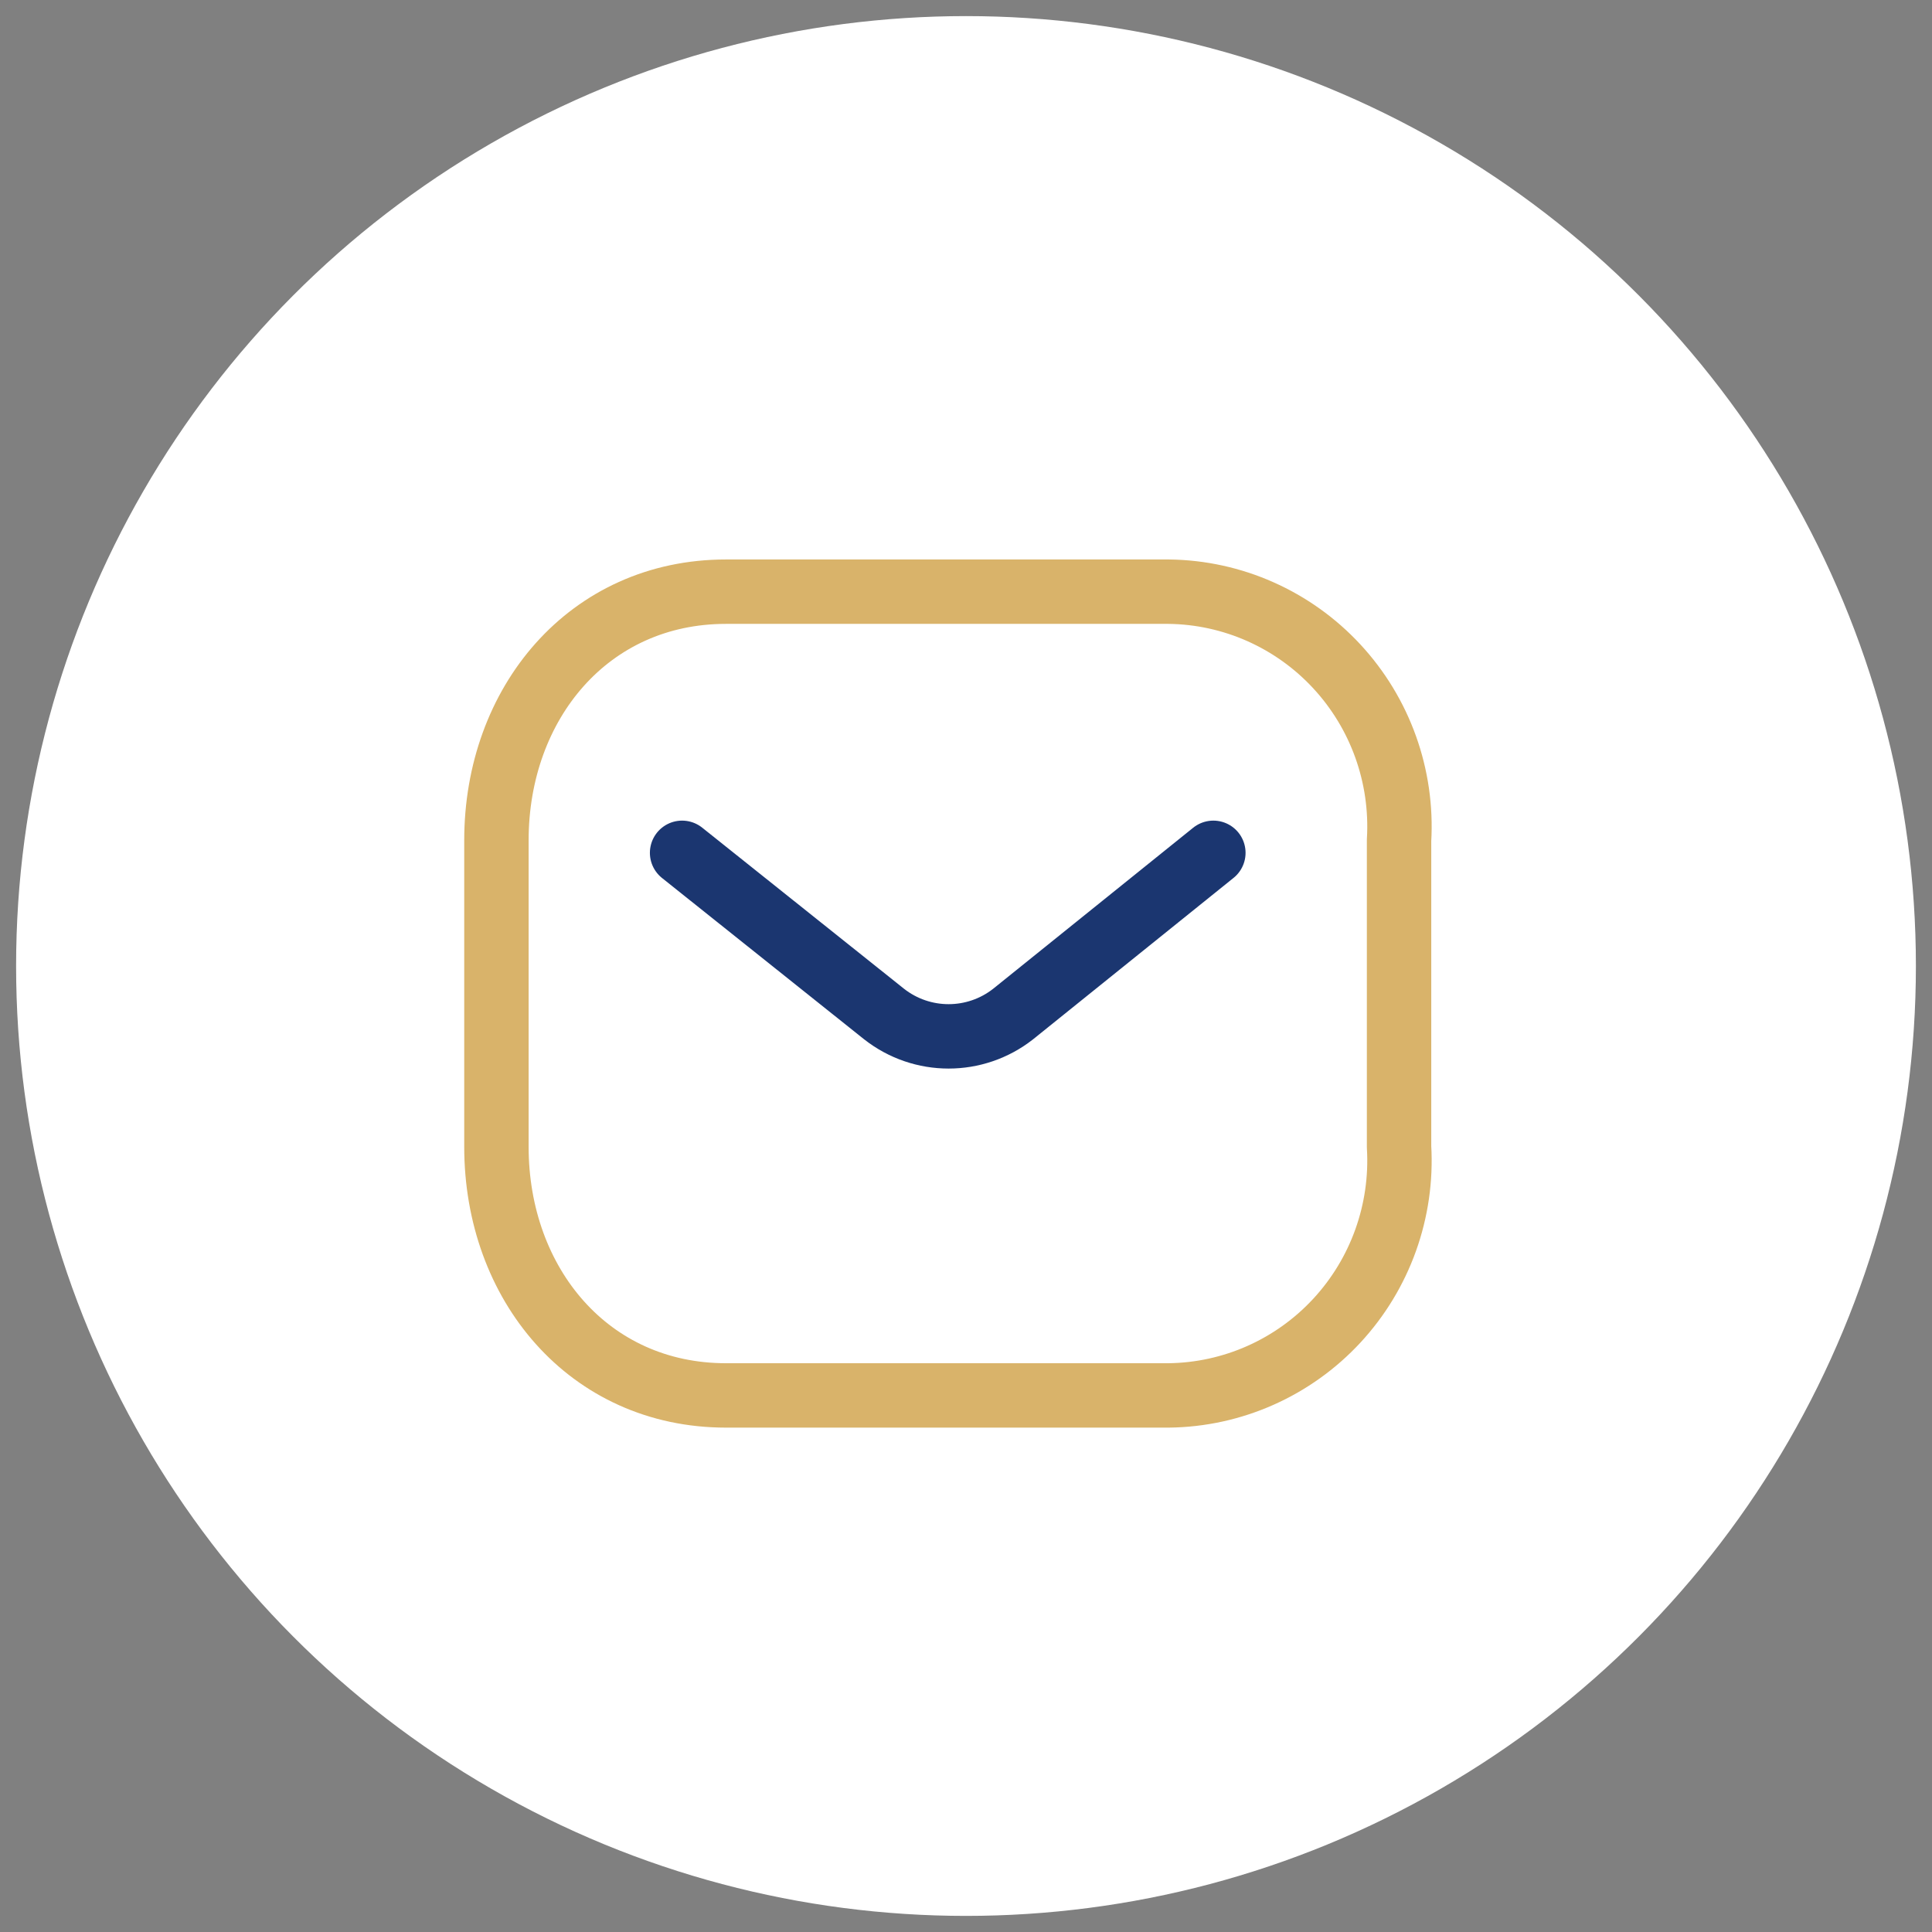 <?xml version="1.0" encoding="UTF-8"?> <svg xmlns="http://www.w3.org/2000/svg" width="60" height="60" viewBox="0 0 60 60" fill="none"><rect x="0" y="0" width="60" height="60" fill="#808080" stroke="none"/><circle cx="30" cy="30" r="29.5" fill="white"></circle><path d="M37.682 26.485L31.462 31.493C30.285 32.416 28.634 32.416 27.457 31.493L21.183 26.485" stroke="#1B3670" stroke-width="2" stroke-linecap="round" stroke-linejoin="round"></path><path fill-rule="evenodd" clip-rule="evenodd" d="M22.545 18.375H36.294C38.276 18.397 40.163 19.235 41.515 20.694C42.867 22.153 43.566 24.105 43.449 26.096V35.615C43.566 37.606 42.867 39.558 41.515 41.017C40.163 42.476 38.276 43.314 36.294 43.336H22.545C18.287 43.336 15.417 39.872 15.417 35.615V26.096C15.417 21.839 18.287 18.375 22.545 18.375Z" stroke="#D9B36A" stroke-width="2" stroke-linecap="round" stroke-linejoin="round"></path></svg> 